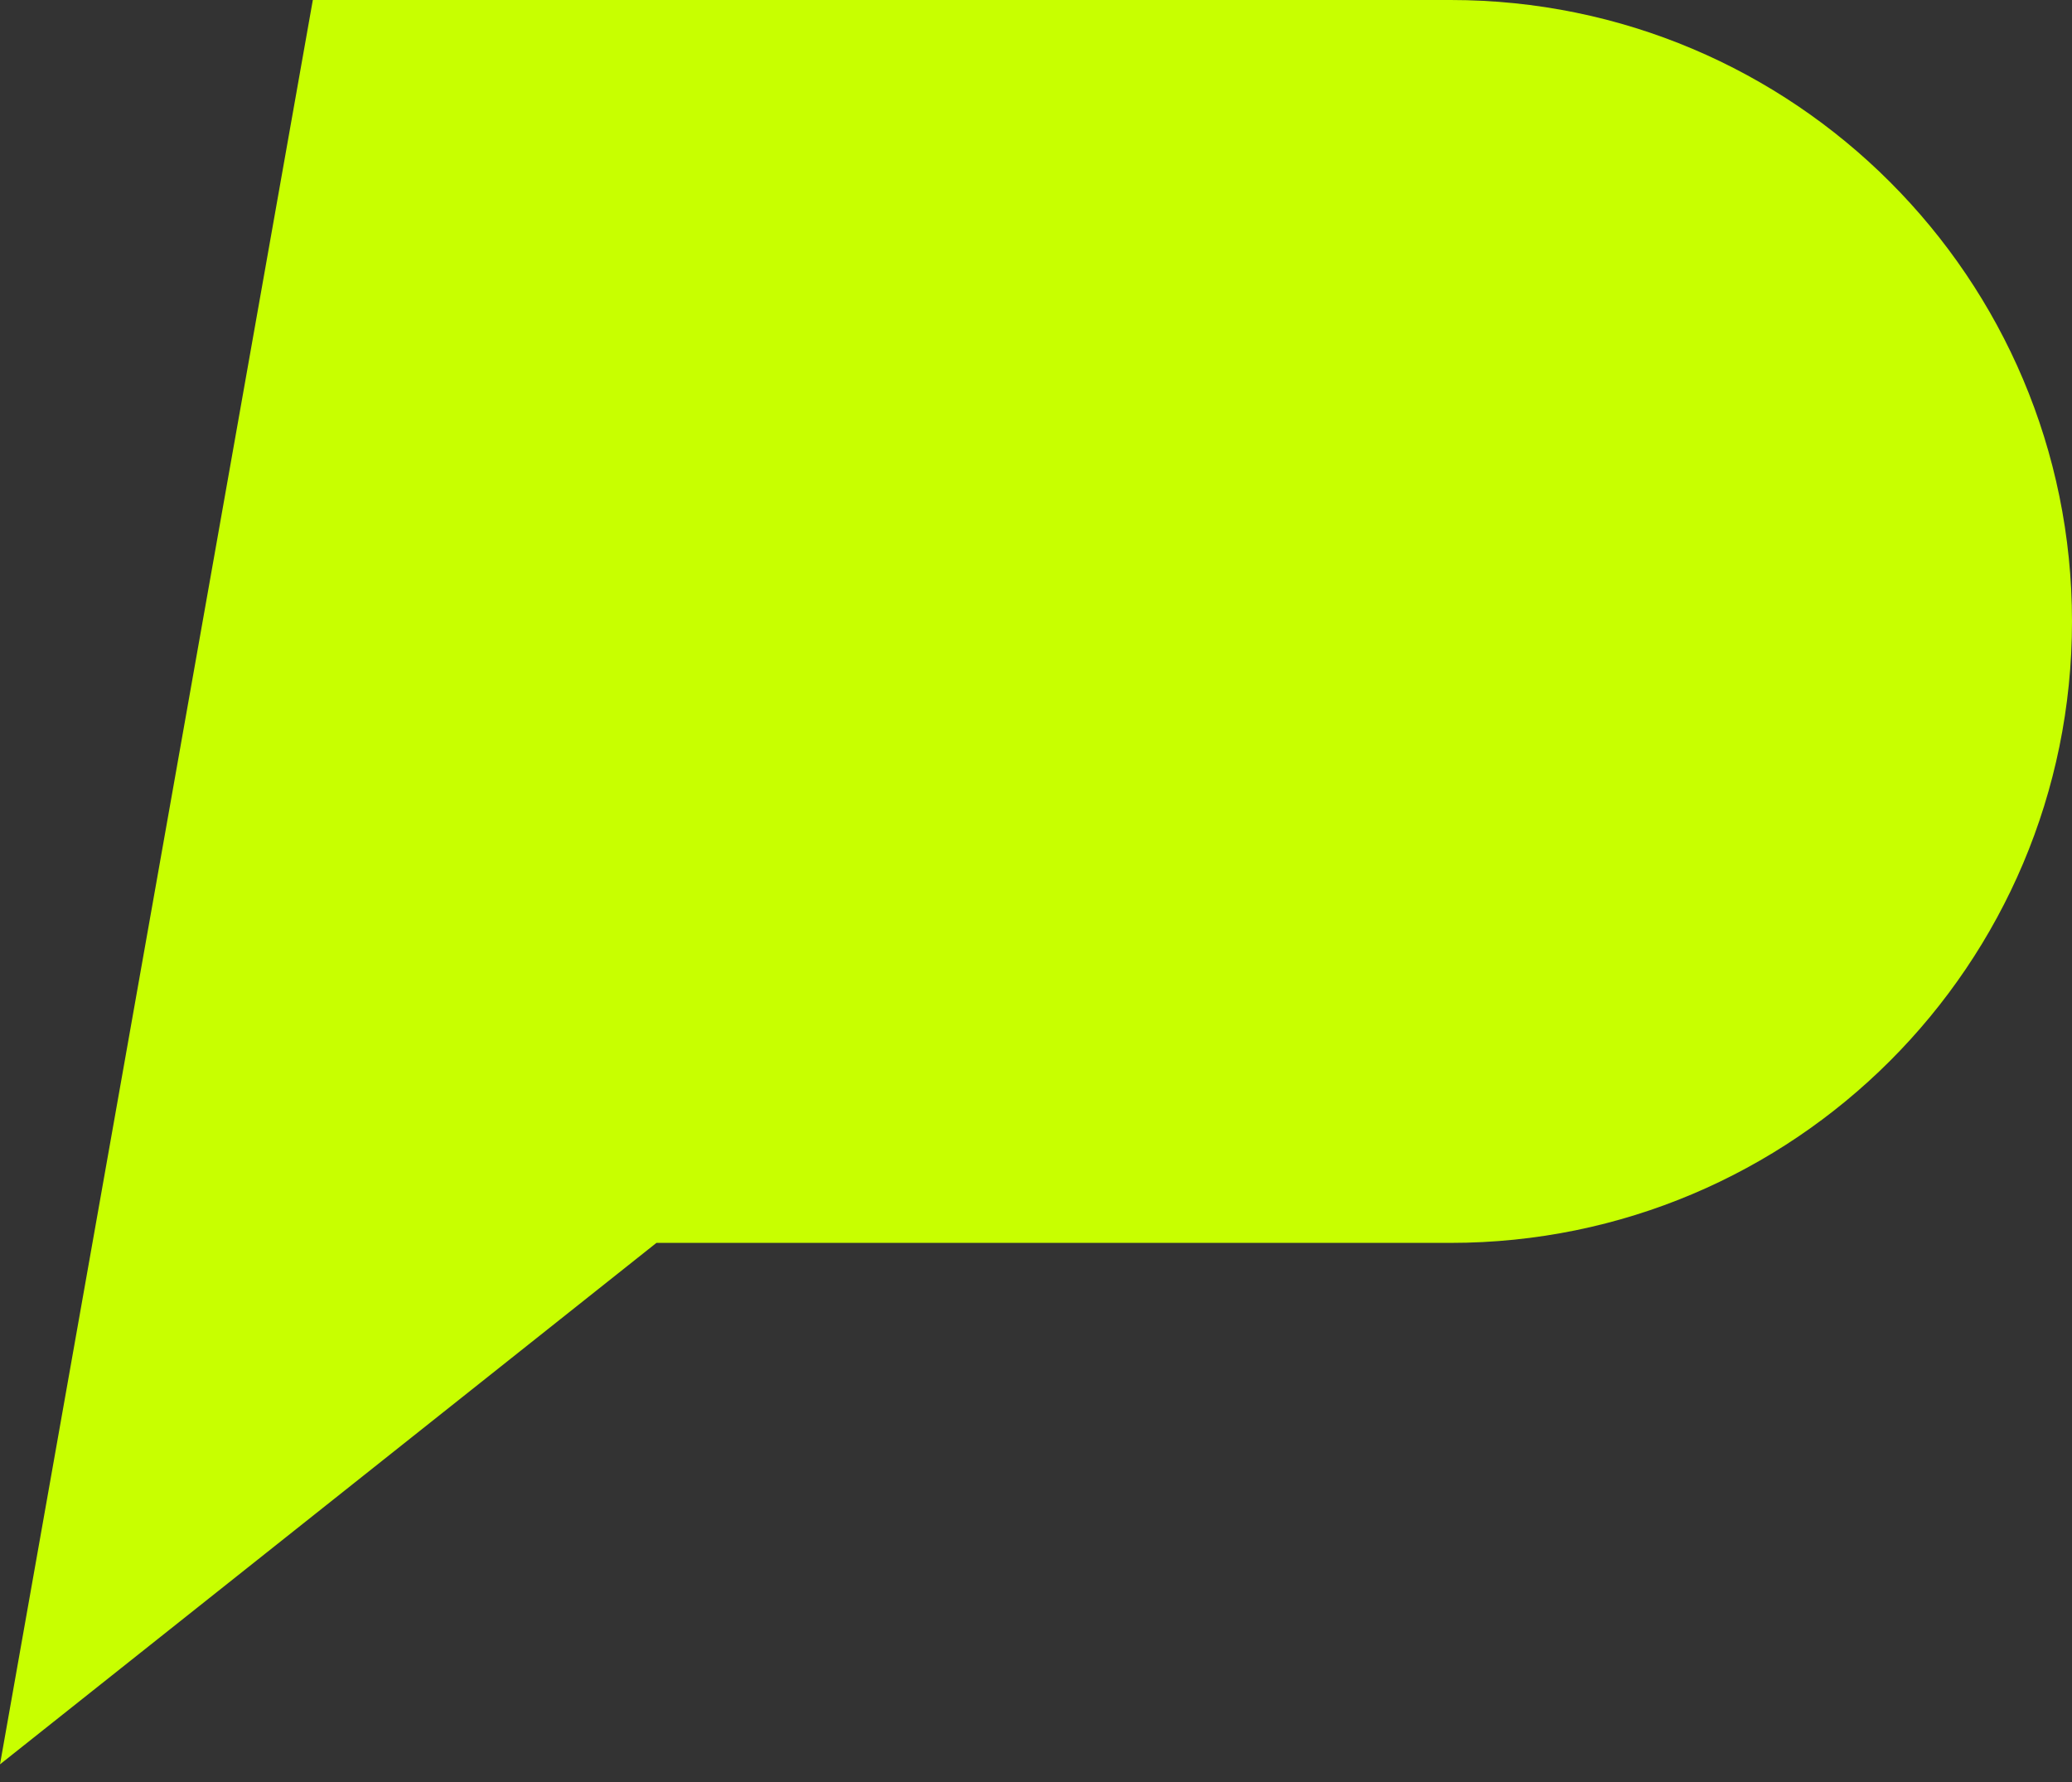 <svg xmlns="http://www.w3.org/2000/svg" width="50" height="43" viewBox="0 0 50 43" fill="none"><rect x="0" y="0" width="50" height="43" fill="#333333" stroke="none"/><g clip-path="url(#clip0_2550_653)"><path d="M35.005 0H7.549L0 42.574L15.841 29.991H35.005C43.287 29.991 50 23.278 50 14.995C50 6.713 43.287 0 35.005 0Z" fill="#C8FF00"></path></g><defs><clipPath id="clip0_2550_653"><rect width="50" height="42.574" fill="white"></rect></clipPath></defs></svg>